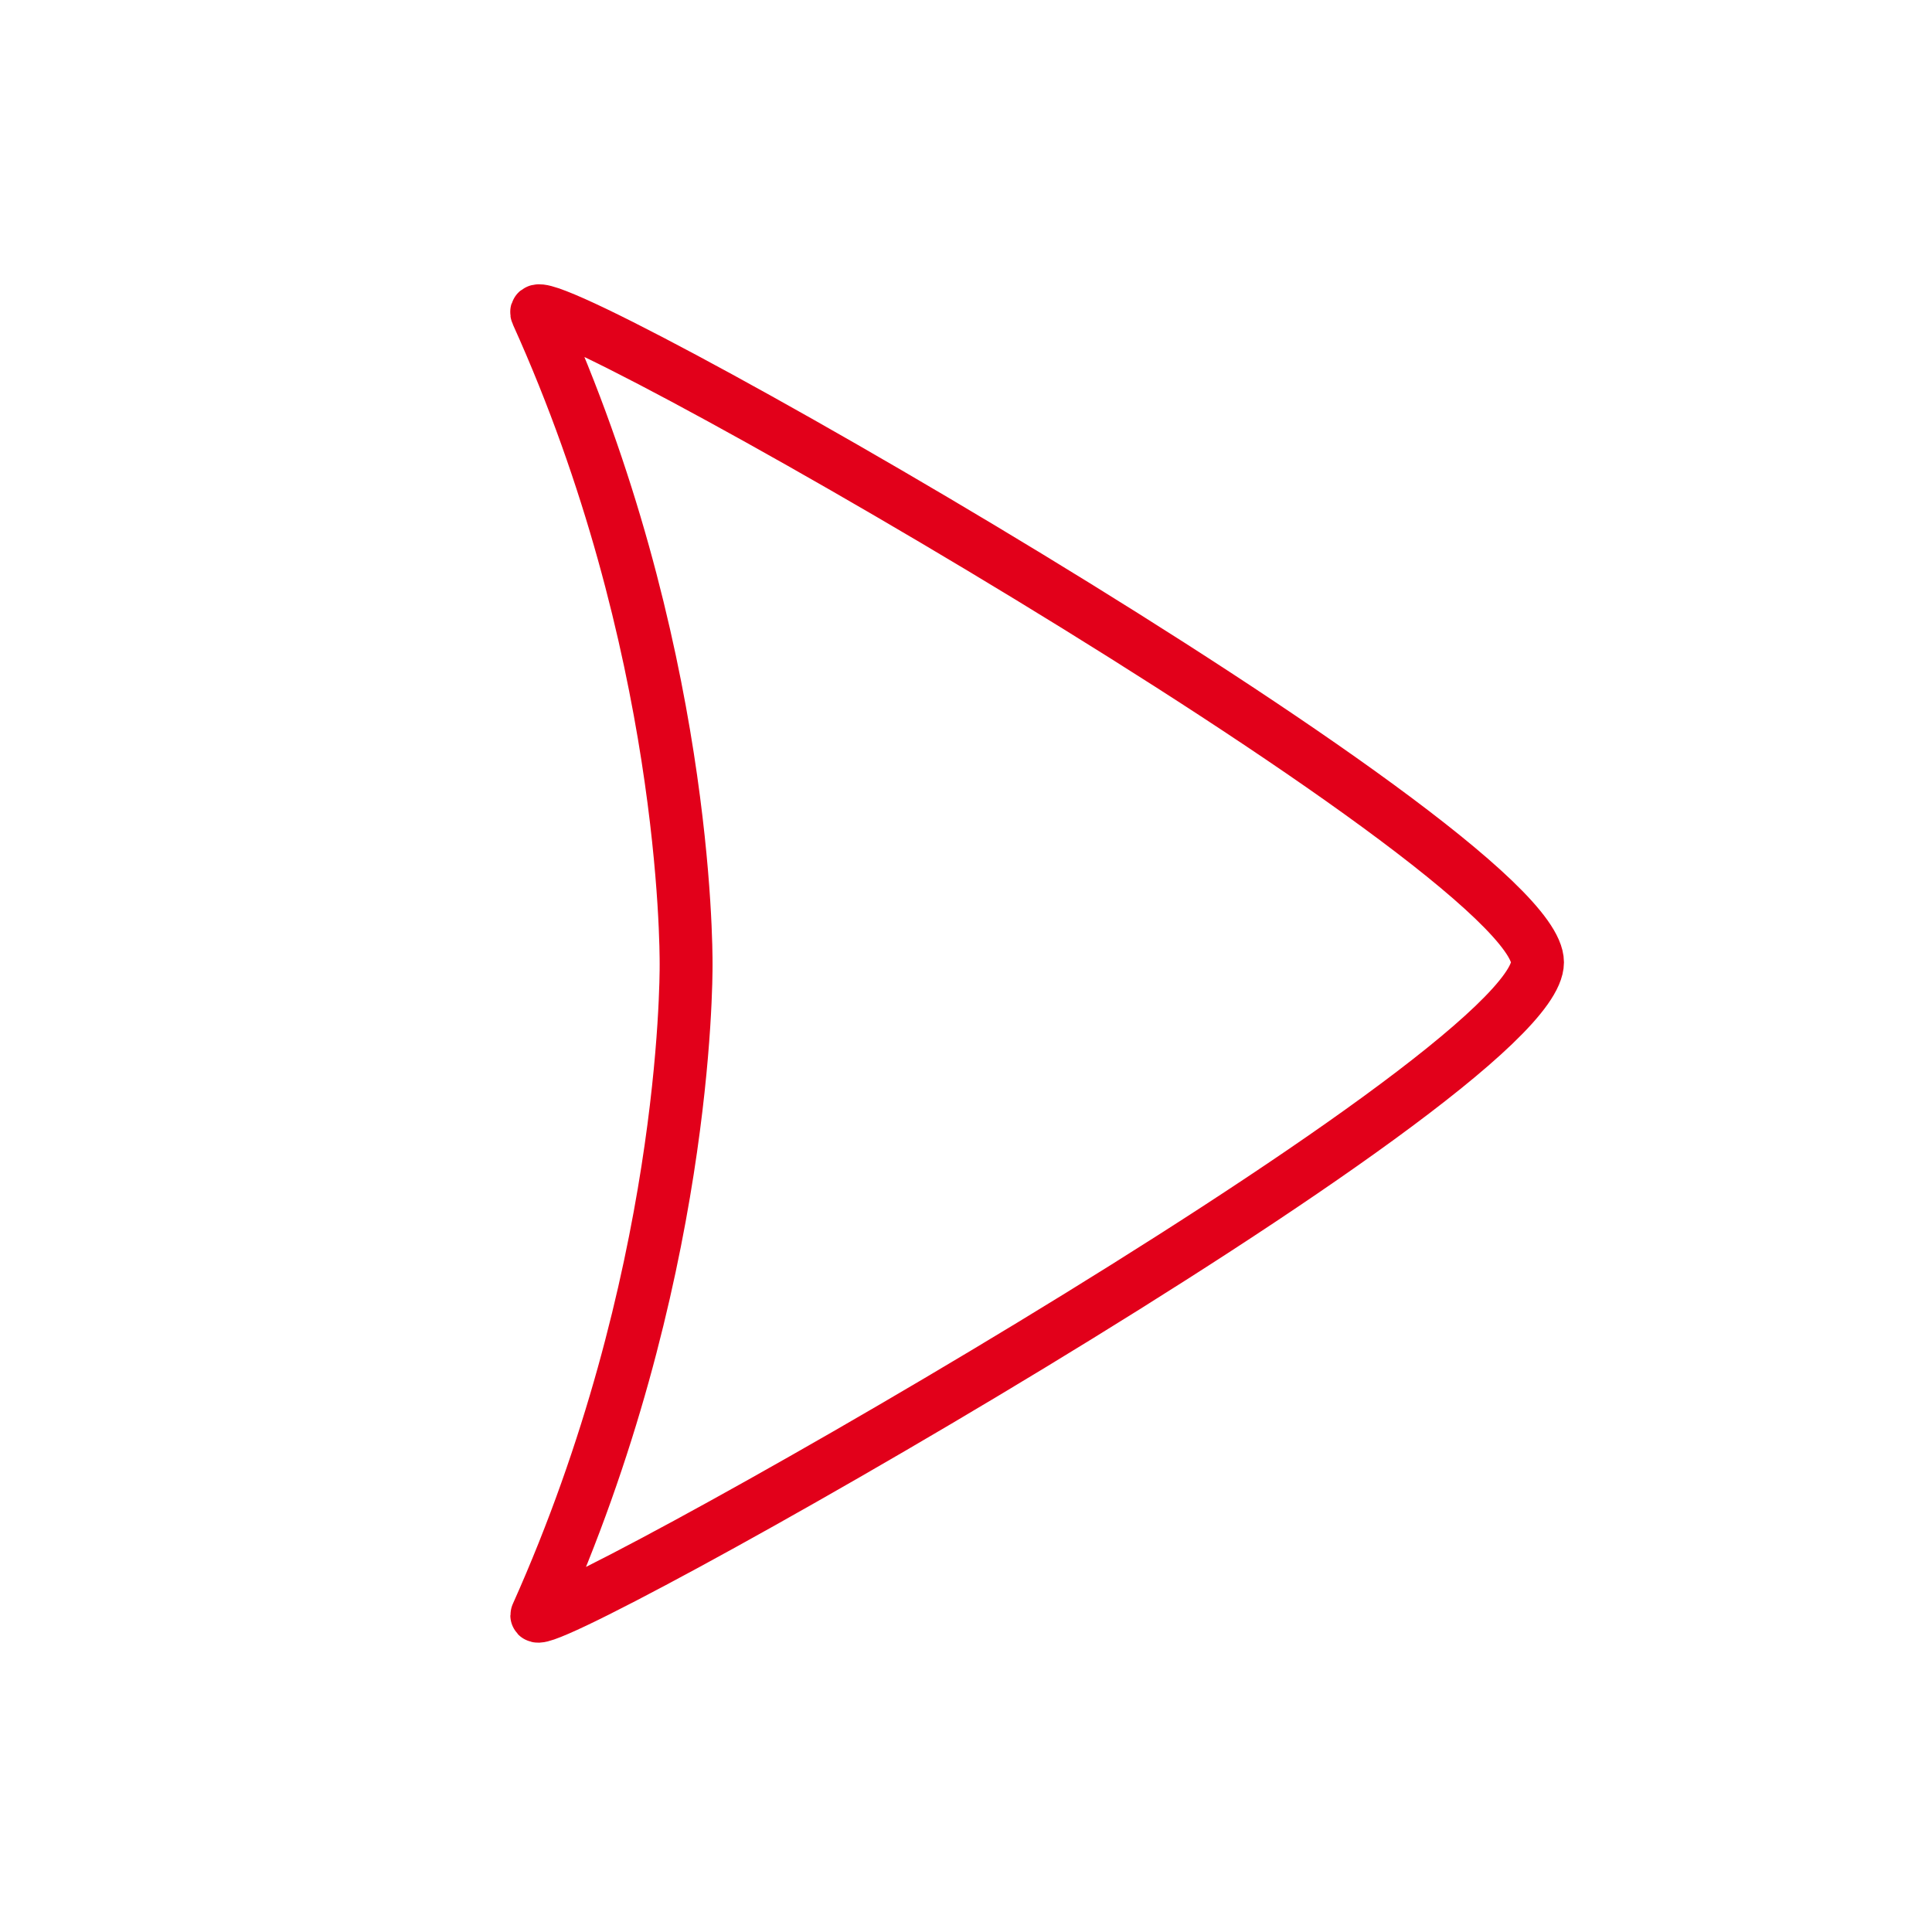 <?xml version="1.0" encoding="UTF-8" standalone="no"?>
<svg
   xmlns:dc="http://purl.org/dc/elements/1.1/"
   xmlns:cc="http://creativecommons.org/ns#"
   xmlns:rdf="http://www.w3.org/1999/02/22-rdf-syntax-ns#"
   xmlns:svg="http://www.w3.org/2000/svg"
   xmlns="http://www.w3.org/2000/svg"
   xmlns:xlink="http://www.w3.org/1999/xlink"
   xmlns:sodipodi="http://sodipodi.sourceforge.net/DTD/sodipodi-0.dtd"
   xmlns:inkscape="http://www.inkscape.org/namespaces/inkscape"
   id="svg1"
   sodipodi:version="0.32"
   inkscape:version="1.0.2 (e86c870879, 2021-01-15)"
   width="32"
   height="32"
   sodipodi:docname="galerie_next.svg"
   inkscape:output_extension="org.inkscape.output.svg.inkscape"
   inkscape:export-filename="/home/lumartin/mycroft/www/rikscha/galerie_next.png"
   inkscape:export-xdpi="96.251427"
   inkscape:export-ydpi="96.251427"
   version="1.0">
  <defs
     id="defs3">
    <inkscape:perspective
       sodipodi:type="inkscape:persp3d"
       inkscape:vp_x="0 : 30 : 1"
       inkscape:vp_y="0 : 1000 : 0"
       inkscape:vp_z="60 : 30 : 1"
       inkscape:persp3d-origin="30 : 20 : 1"
       id="perspective28" />
    <linearGradient
       id="linearGradient599">
      <stop
         style="stop-color:#ffffff;stop-opacity:1;"
         offset="0"
         id="stop600" />
      <stop
         style="stop-color:#fffdf4;stop-opacity:1;"
         offset="1"
         id="stop601" />
    </linearGradient>
    <linearGradient
       id="linearGradient584">
      <stop
         style="stop-color:#ffffff;stop-opacity:1;"
         offset="0"
         id="stop585" />
      <stop
         style="stop-color:#ffffff;stop-opacity:0;"
         offset="1"
         id="stop586" />
    </linearGradient>
    <linearGradient
       id="linearGradient578">
      <stop
         style="stop-color:#f9f5e7;stop-opacity:1;"
         offset="0"
         id="stop579" />
      <stop
         style="stop-color:#ffdd74;stop-opacity:1;"
         offset="1"
         id="stop580" />
    </linearGradient>
    <linearGradient
       xlink:href="#linearGradient599"
       id="linearGradient581"
       x1="21.213"
       y1="10.88"
       x2="51.933"
       y2="41.46"
       gradientTransform="matrix(0.562,0,0,0.724,-3.173,-2.864)"
       gradientUnits="userSpaceOnUse" />
    <linearGradient
       xlink:href="#linearGradient578"
       id="linearGradient583"
       x1="0"
       y1="0"
       x2="1"
       y2="0" />
    <linearGradient
       xlink:href="#linearGradient599"
       id="linearGradient860"
       x1="0"
       y1="0"
       x2="0.989"
       y2="0.975" />
    <linearGradient
       xlink:href="#linearGradient578"
       id="linearGradient861"
       x1="0"
       y1="0"
       x2="0.989"
       y2="0.984" />
    <linearGradient
       xlink:href="#linearGradient584"
       id="linearGradient862"
       x1="-0.085"
       y1="-0.133"
       x2="0.995"
       y2="0.969" />
    <radialGradient
       xlink:href="#linearGradient599"
       id="radialGradient595"
       cx="0.5"
       cy="0.492"
       r="0.549"
       fx="0.5"
       fy="0.492" />
    <radialGradient
       xlink:href="#linearGradient578"
       id="radialGradient670"
       cx="46.194"
       cy="40.621"
       r="31.063"
       fx="46.194"
       fy="40.621"
       gradientUnits="userSpaceOnUse" />
    <radialGradient
       inkscape:collect="always"
       xlink:href="#linearGradient578"
       id="radialGradient8074"
       gradientUnits="userSpaceOnUse"
       cx="46.194"
       cy="40.621"
       fx="46.194"
       fy="40.621"
       r="31.063" />
  </defs>
  <sodipodi:namedview
     id="base"
     pagecolor="#ffffff"
     bordercolor="#666666"
     borderopacity="1.0"
     inkscape:pageopacity="0.0"
     inkscape:pageshadow="2"
     inkscape:zoom="5"
     inkscape:cx="-84.354471"
     inkscape:cy="-28.302104"
     inkscape:window-width="2006"
     inkscape:window-height="1340"
     inkscape:window-x="126"
     inkscape:window-y="116"
     showguides="true"
     inkscape:guide-bbox="true"
     showgrid="false"
     inkscape:current-layer="g1013"
     width="32px"
     height="32px"
     inkscape:document-rotation="0"
     inkscape:window-maximized="0" />
  <g
     id="g1013"
     transform="translate(-0.297,-0.303)">
    <path
       style="font-size:12px;fill:none;fill-opacity:1;fill-rule:evenodd;stroke:#e2001a;stroke-width:0.876"
       d="M 9.191,27.047 C 8.928,27.634 25.763,18.153 25.763,16.242 C 25.763,14.349 8.827,4.693 9.191,5.497 C 11.669,10.982 11.661,16.004 11.661,16.278 C 11.661,16.541 11.664,21.525 9.191,27.047 z "
       id="path968" />
  </g>
</svg>
